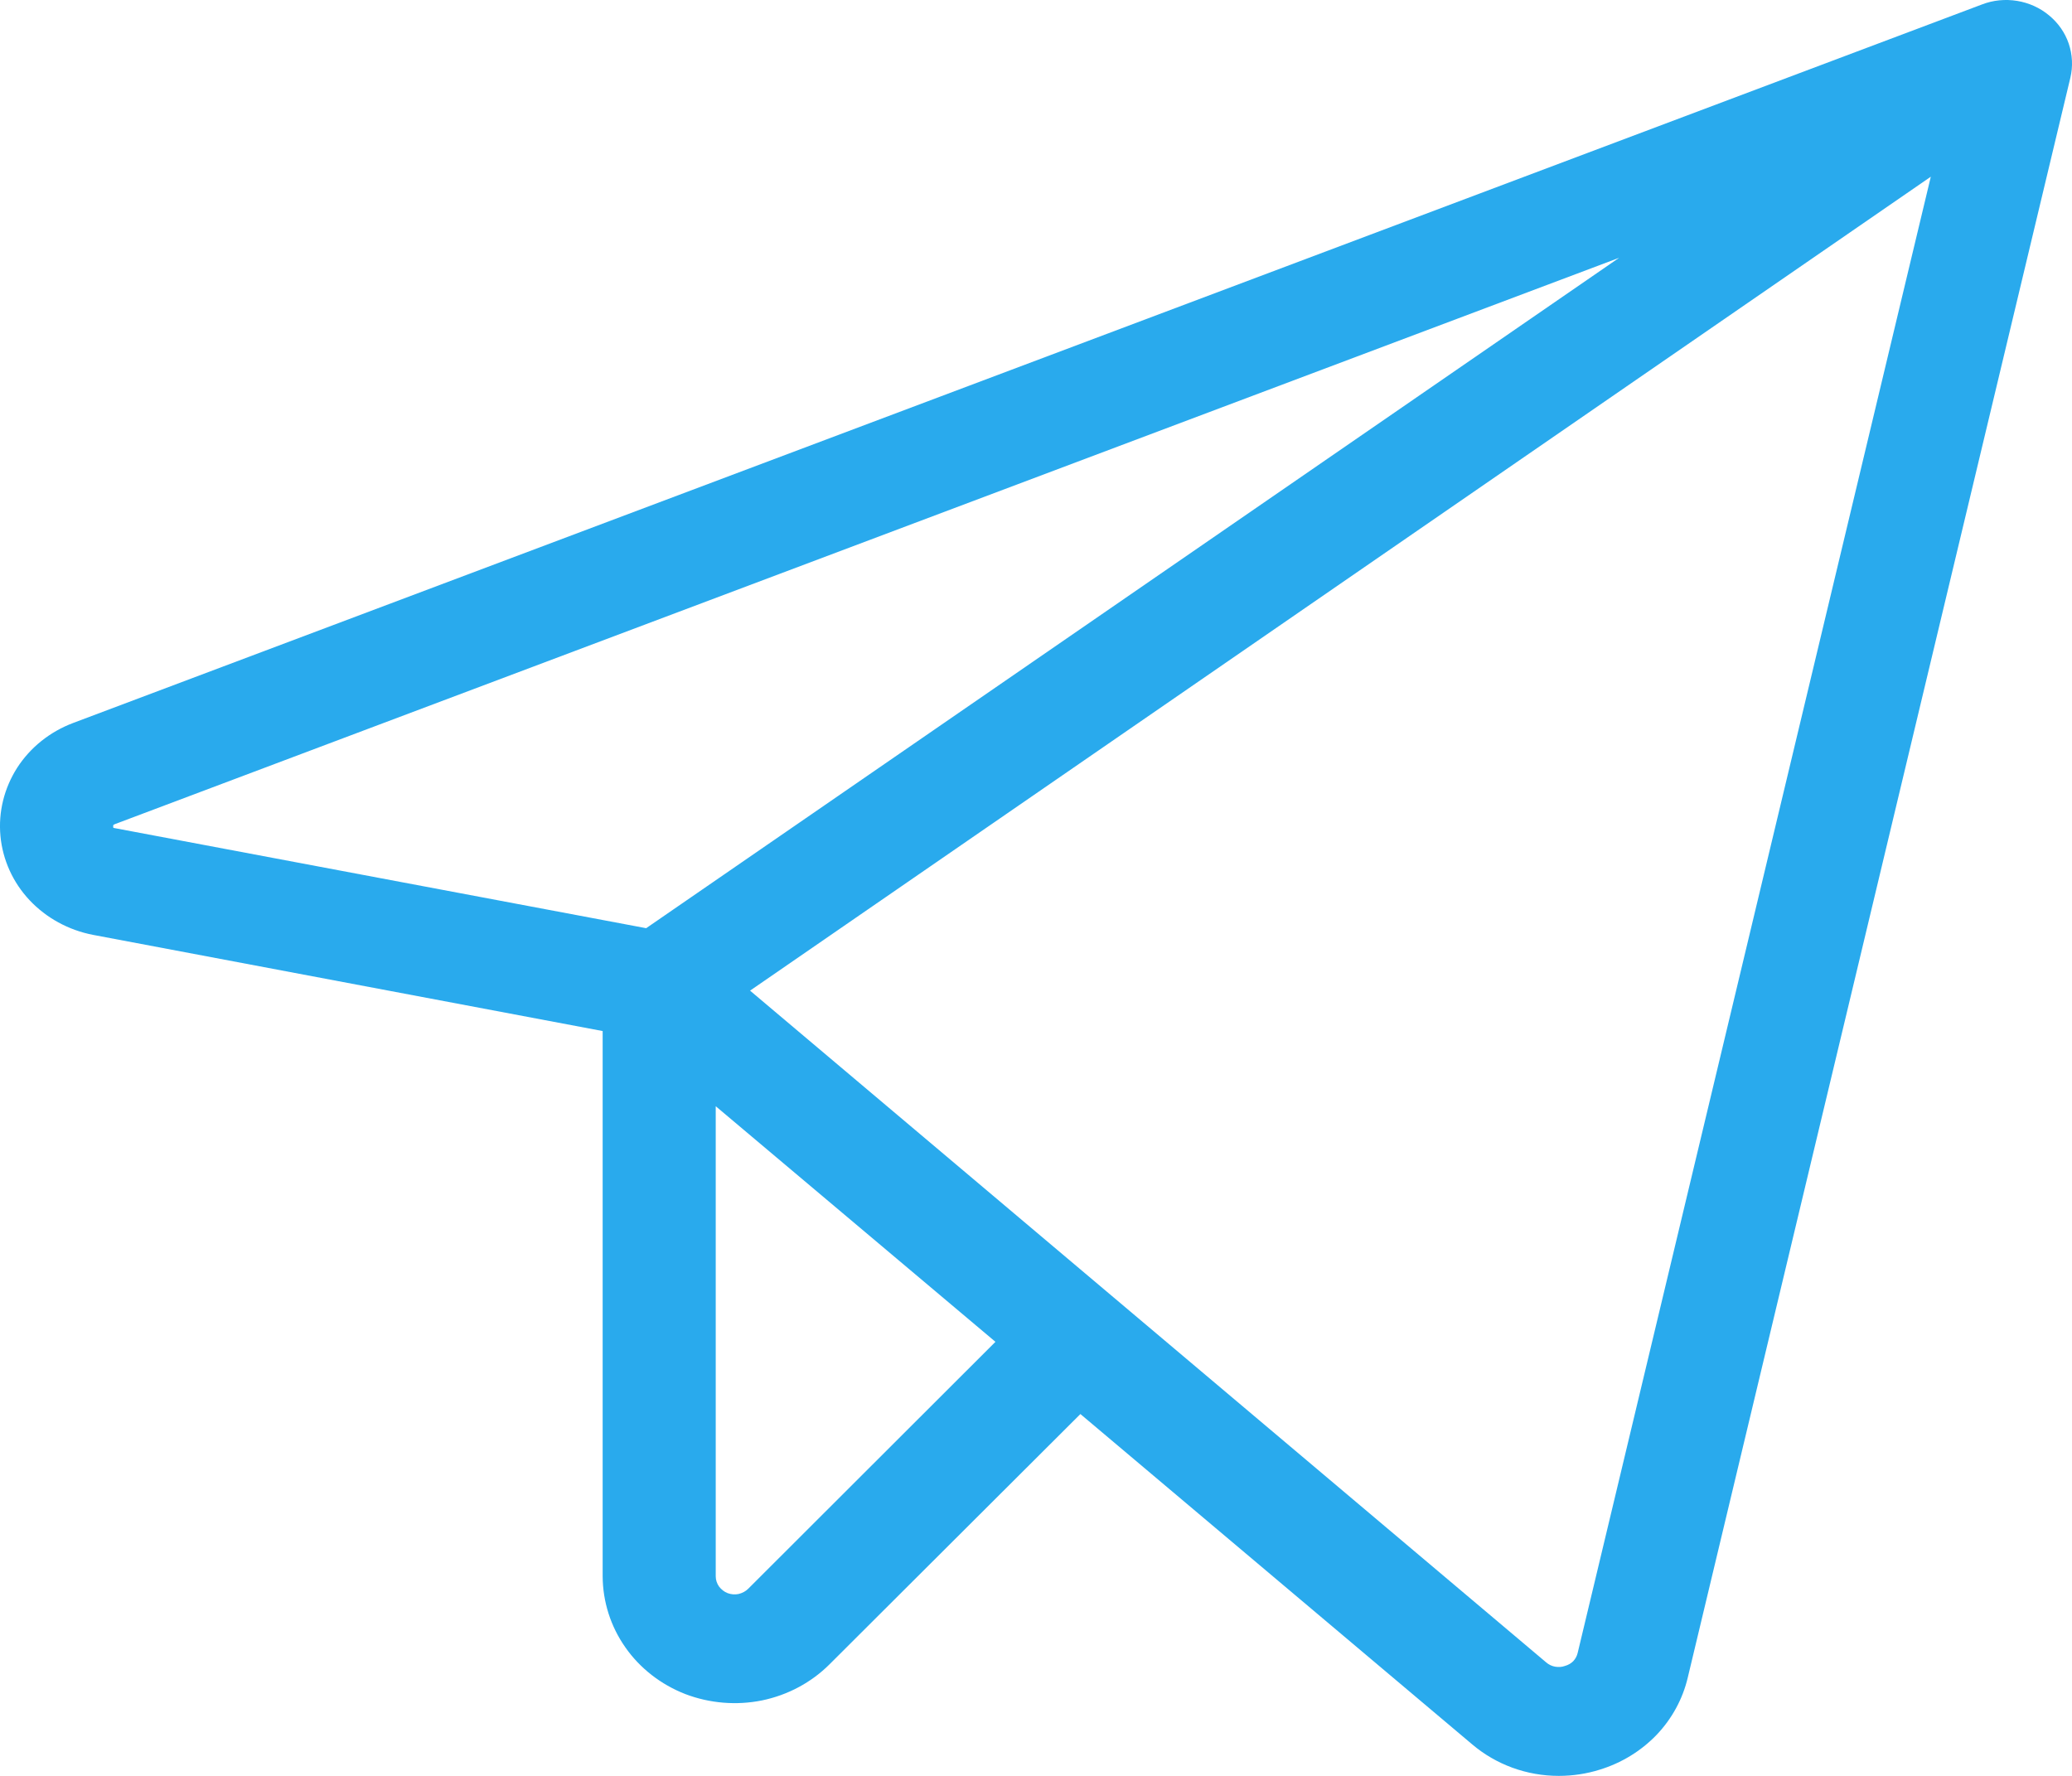 <?xml version="1.0" encoding="UTF-8"?> <svg xmlns="http://www.w3.org/2000/svg" width="14" height="12" viewBox="0 0 14 12" fill="none"><path d="M13.845 0.104C13.784 0.053 13.709 0.019 13.629 0.006C13.549 -0.007 13.467 0.001 13.392 0.03L0.495 4.885C0.338 4.944 0.205 5.05 0.116 5.188C0.028 5.326 -0.012 5.487 0.003 5.649C0.018 5.81 0.087 5.963 0.2 6.083C0.313 6.203 0.463 6.285 0.628 6.317L4.072 6.967V10.652C4.073 10.823 4.126 10.99 4.225 11.131C4.324 11.273 4.466 11.383 4.63 11.447C4.795 11.51 4.976 11.525 5.149 11.49C5.323 11.454 5.482 11.369 5.605 11.246L7.3 9.555L9.946 11.786C10.108 11.924 10.316 12 10.532 12C10.626 12 10.72 11.986 10.809 11.958C10.956 11.913 11.088 11.832 11.193 11.723C11.297 11.614 11.37 11.48 11.404 11.335L13.989 0.525C14.007 0.449 14.003 0.369 13.978 0.295C13.953 0.221 13.907 0.155 13.845 0.104ZM0.766 5.594C0.764 5.587 0.764 5.58 0.766 5.574C0.769 5.572 0.773 5.57 0.776 5.569L10.94 1.742L4.366 6.272L0.776 5.596L0.766 5.594ZM5.055 10.736C5.038 10.753 5.015 10.765 4.99 10.771C4.966 10.776 4.94 10.774 4.916 10.765C4.893 10.756 4.873 10.74 4.858 10.72C4.844 10.7 4.836 10.676 4.836 10.652V7.475L6.726 9.067L5.055 10.736ZM10.66 11.169C10.655 11.19 10.645 11.209 10.63 11.225C10.615 11.24 10.596 11.251 10.574 11.257C10.553 11.265 10.53 11.266 10.507 11.262C10.485 11.258 10.464 11.248 10.447 11.233L5.068 6.694L13.046 1.194L10.66 11.169Z" fill="#29AAED"></path></svg> 